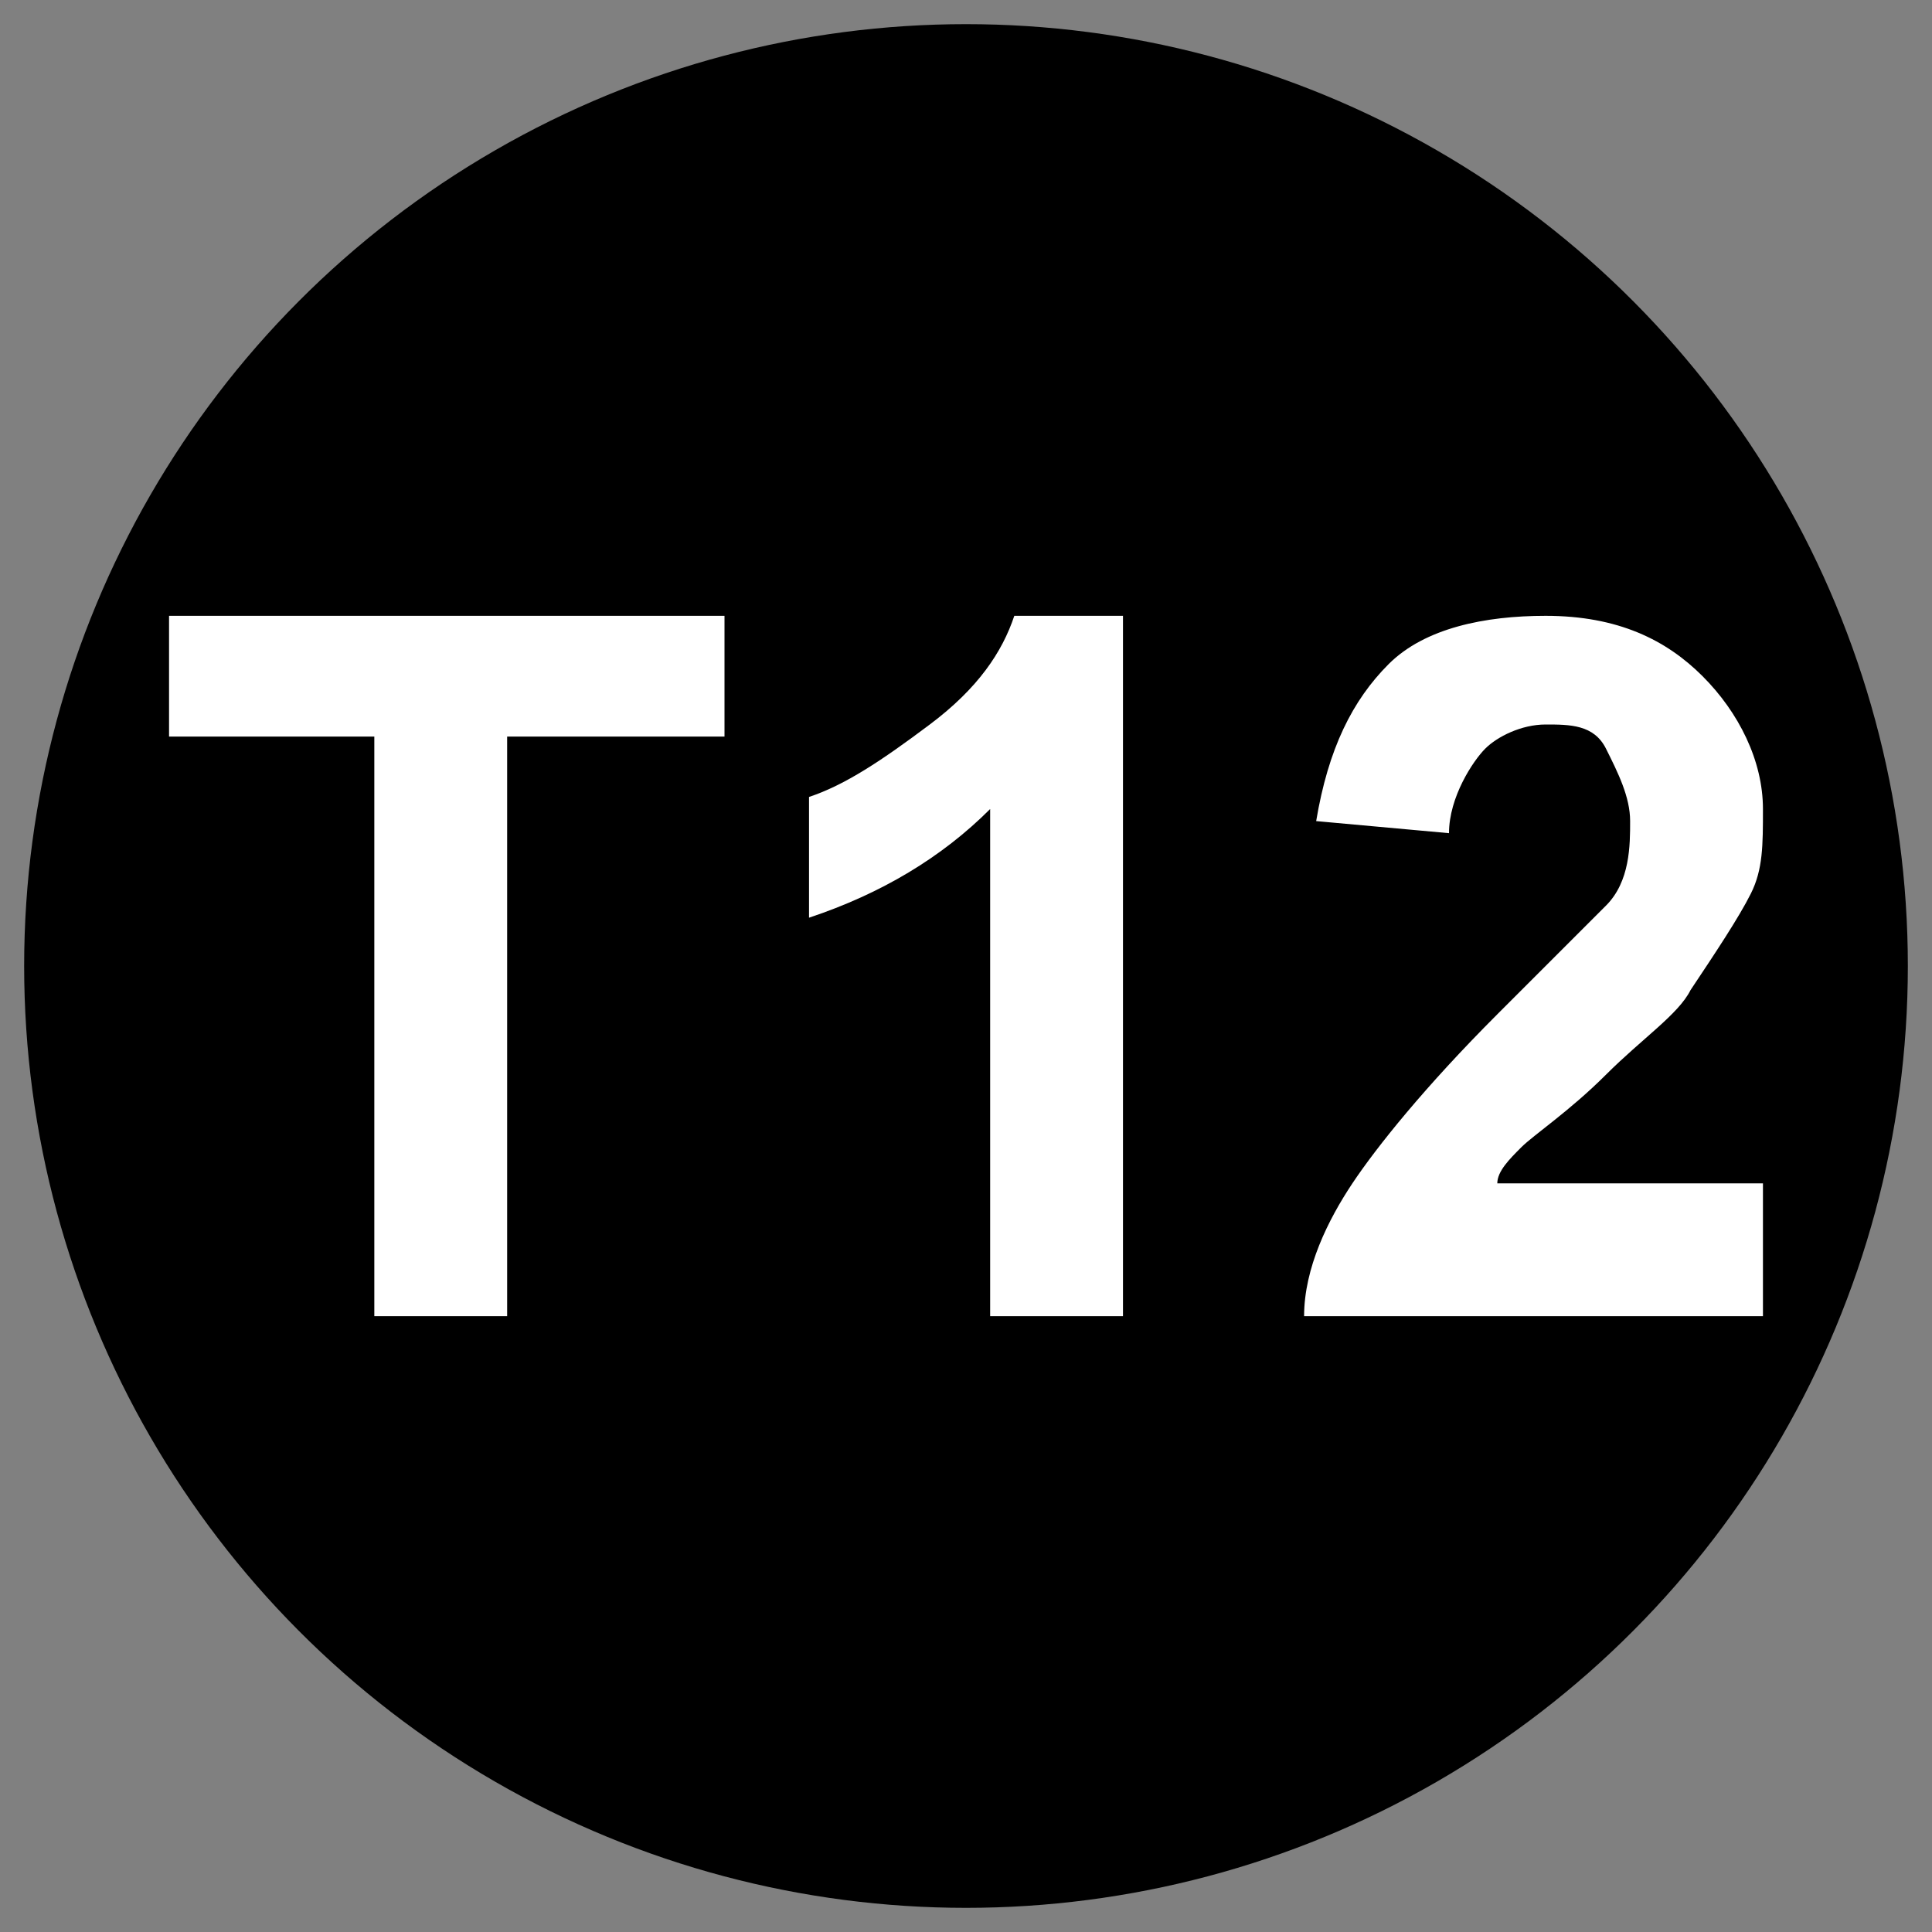 <?xml version="1.0" encoding="UTF-8"?>
<svg xmlns="http://www.w3.org/2000/svg" xmlns:xlink="http://www.w3.org/1999/xlink" version="1.1" id="Ebene_1" x="0px" y="0px" viewBox="0 0 16 16" xml:space="preserve">
<rect x="0" y="0" width="16" height="16" fill="#808080" stroke="none"/>
<g>
	<circle cx="8" cy="8" r="7.8"></circle>
	<g>
		<path fill="#FFFFFF" d="M3.1,10.9V6.1H1.4v-1h4.6v1H4.2v4.8H3.1z"></path>
		<path fill="#FFFFFF" d="M9.3,10.9H8.2V6.7C7.8,7.1,7.3,7.4,6.7,7.6v-1C7,6.5,7.3,6.3,7.7,6s0.6-0.6,0.7-0.9h0.9V10.9z"></path>
		<path fill="#FFFFFF" d="M14.6,9.9v1h-3.8c0-0.4,0.2-0.8,0.4-1.1c0.2-0.3,0.6-0.8,1.2-1.4c0.5-0.5,0.8-0.8,0.9-0.9    c0.2-0.2,0.2-0.5,0.2-0.7c0-0.2-0.1-0.4-0.2-0.6S13,6,12.8,6c-0.2,0-0.4,0.1-0.5,0.2S12,6.6,12,6.9l-1.1-0.1    c0.1-0.6,0.3-1,0.6-1.3s0.8-0.4,1.3-0.4c0.6,0,1,0.2,1.3,0.5s0.5,0.7,0.5,1.1c0,0.3,0,0.5-0.1,0.7S14.2,7.9,14,8.2    c-0.1,0.2-0.4,0.4-0.7,0.7c-0.3,0.3-0.6,0.5-0.7,0.6c-0.1,0.1-0.2,0.2-0.2,0.3H14.6z"></path>
	</g>
</g>
</svg>
